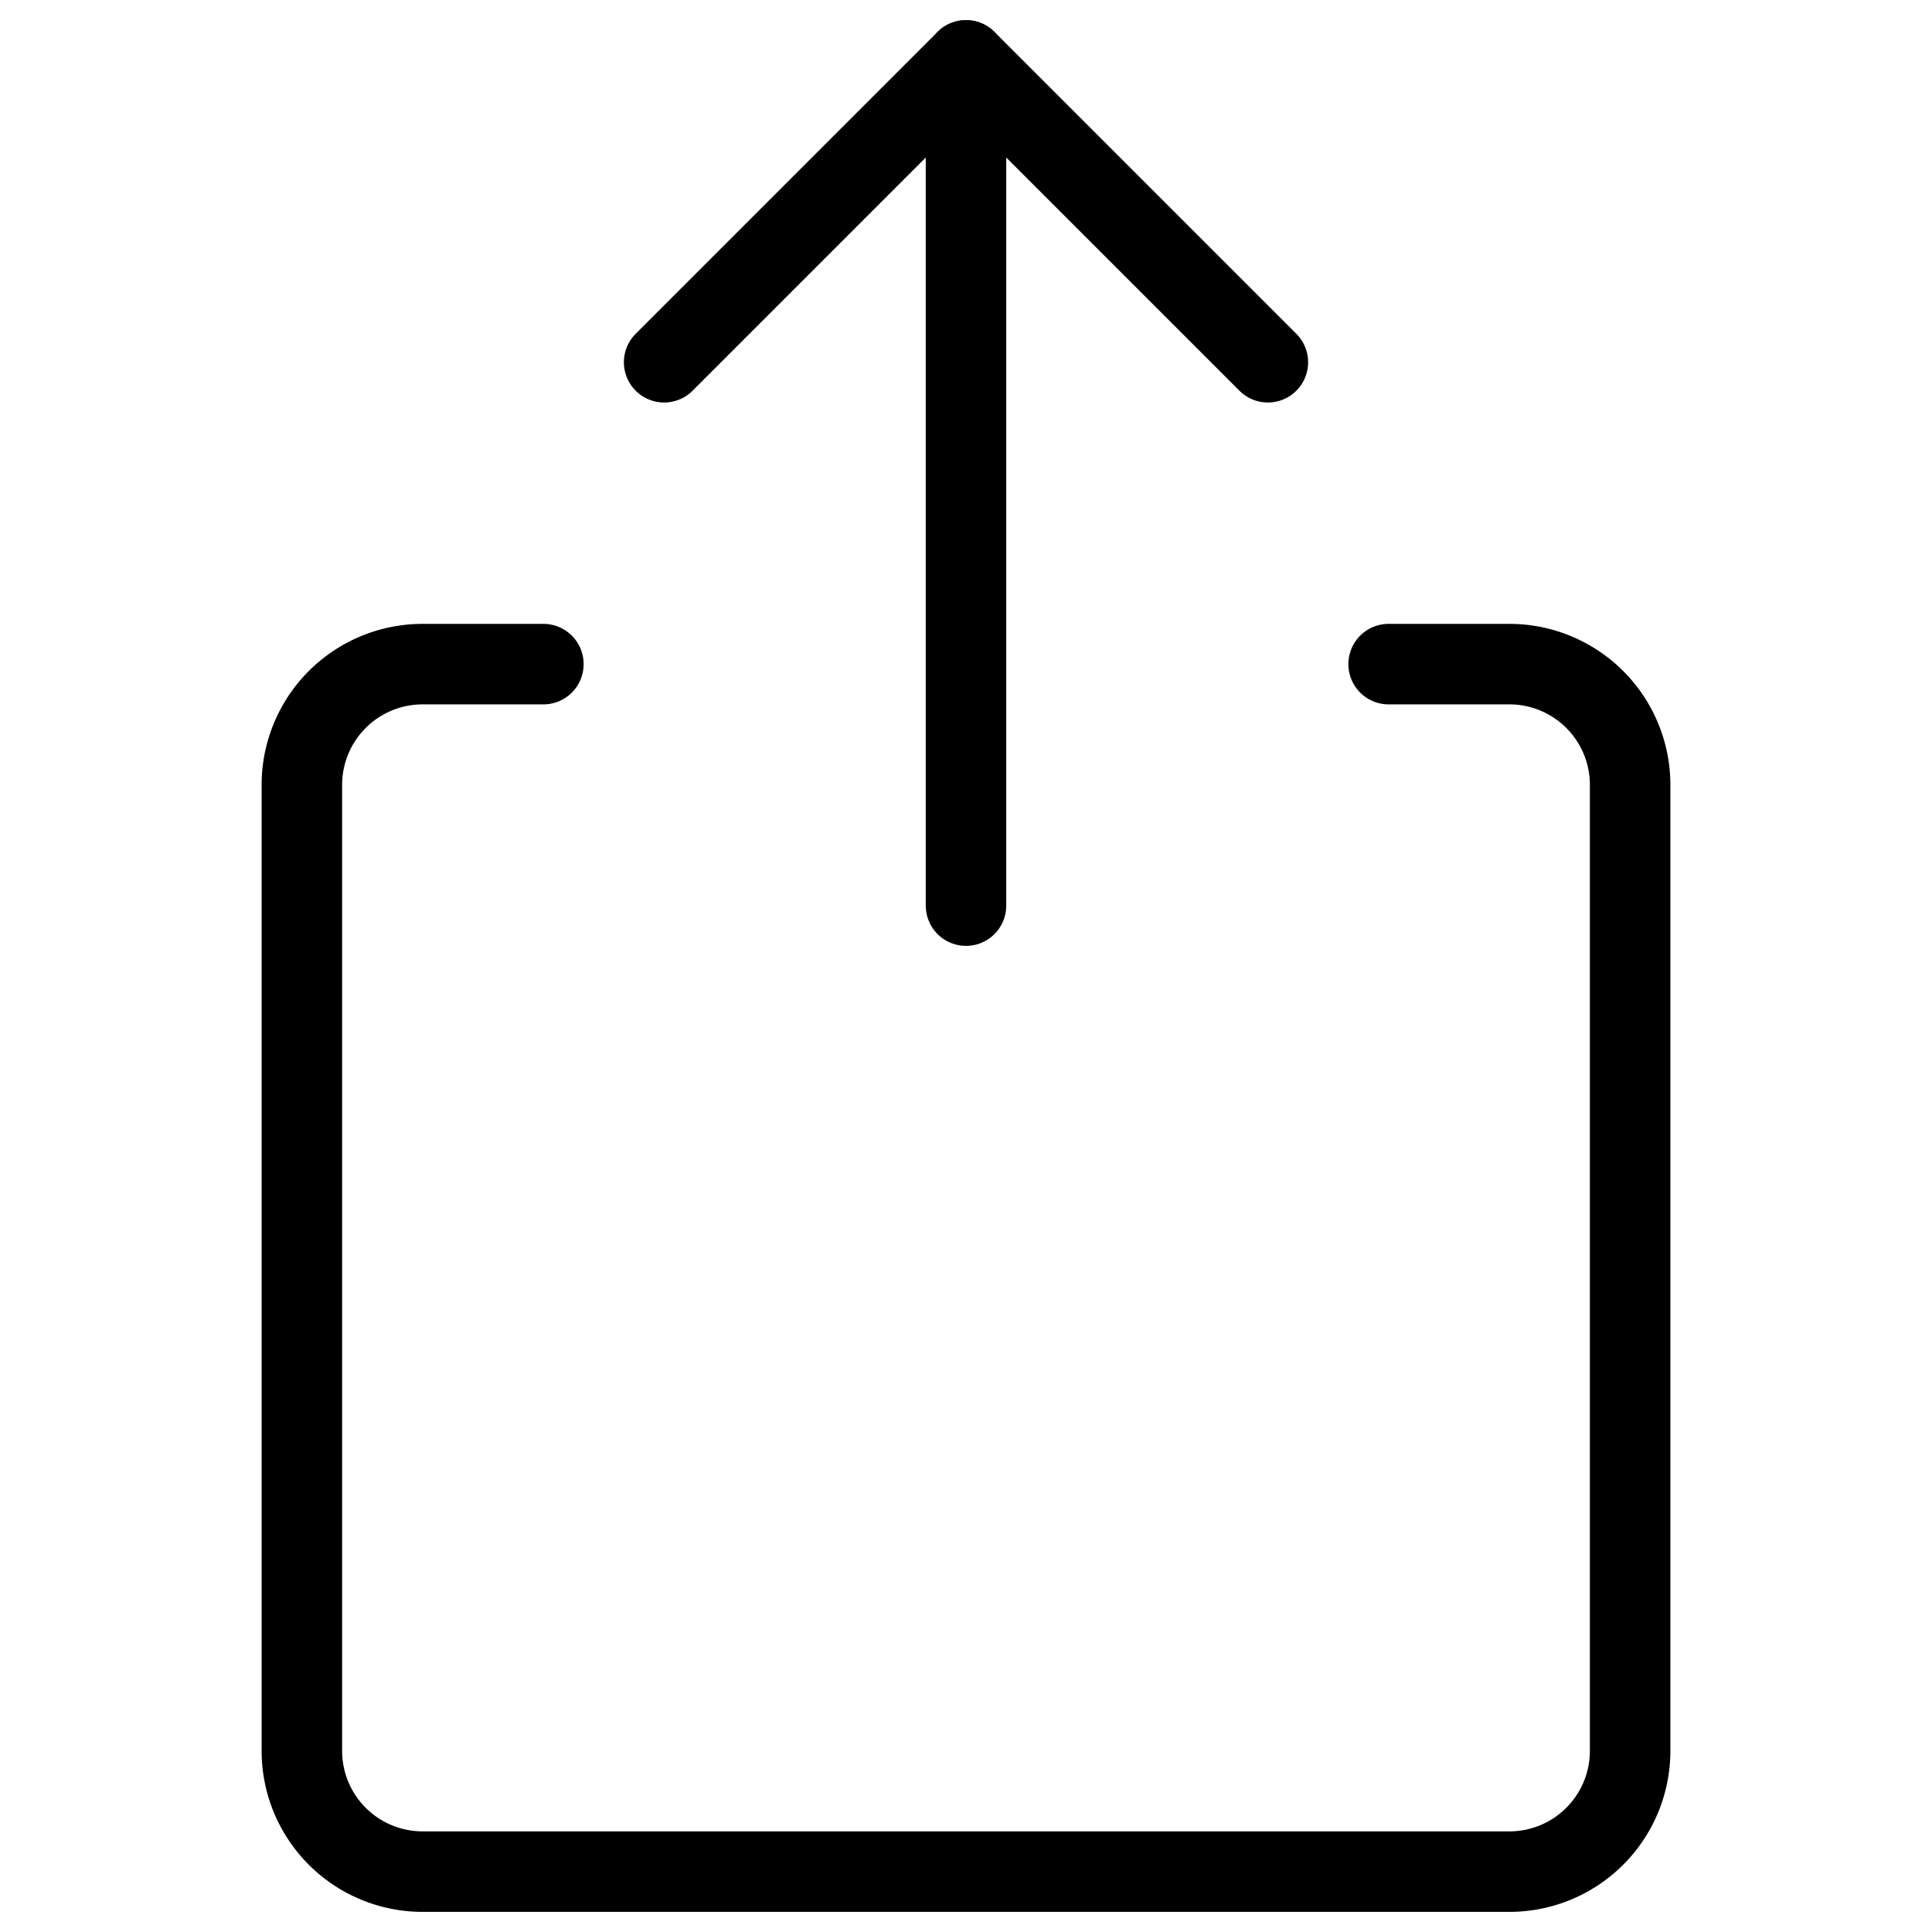 <svg width="24" height="24" viewBox="0 0 24 24" fill="none" xmlns="http://www.w3.org/2000/svg" class="icon icon-streamline/share overflow-visible w-4 stroke-2"><path stroke="currentColor" stroke-linecap="round" stroke-linejoin="round" d="M17.25,8.25h1.5a1.5,1.5,0,0,1,1.5,1.5v12a1.5,1.5,0,0,1-1.5,1.5H5.25a1.5,1.5,0,0,1-1.5-1.5v-12a1.5,1.5,0,0,1,1.5-1.5h1.5"></path><line stroke="currentColor" stroke-linecap="round" stroke-linejoin="round" x1="12" y1="0.75" x2="12" y2="11.25"></line><polyline stroke="currentColor" stroke-linecap="round" stroke-linejoin="round" points="8.25 4.5 12 0.75 15.75 4.5"></polyline></svg>